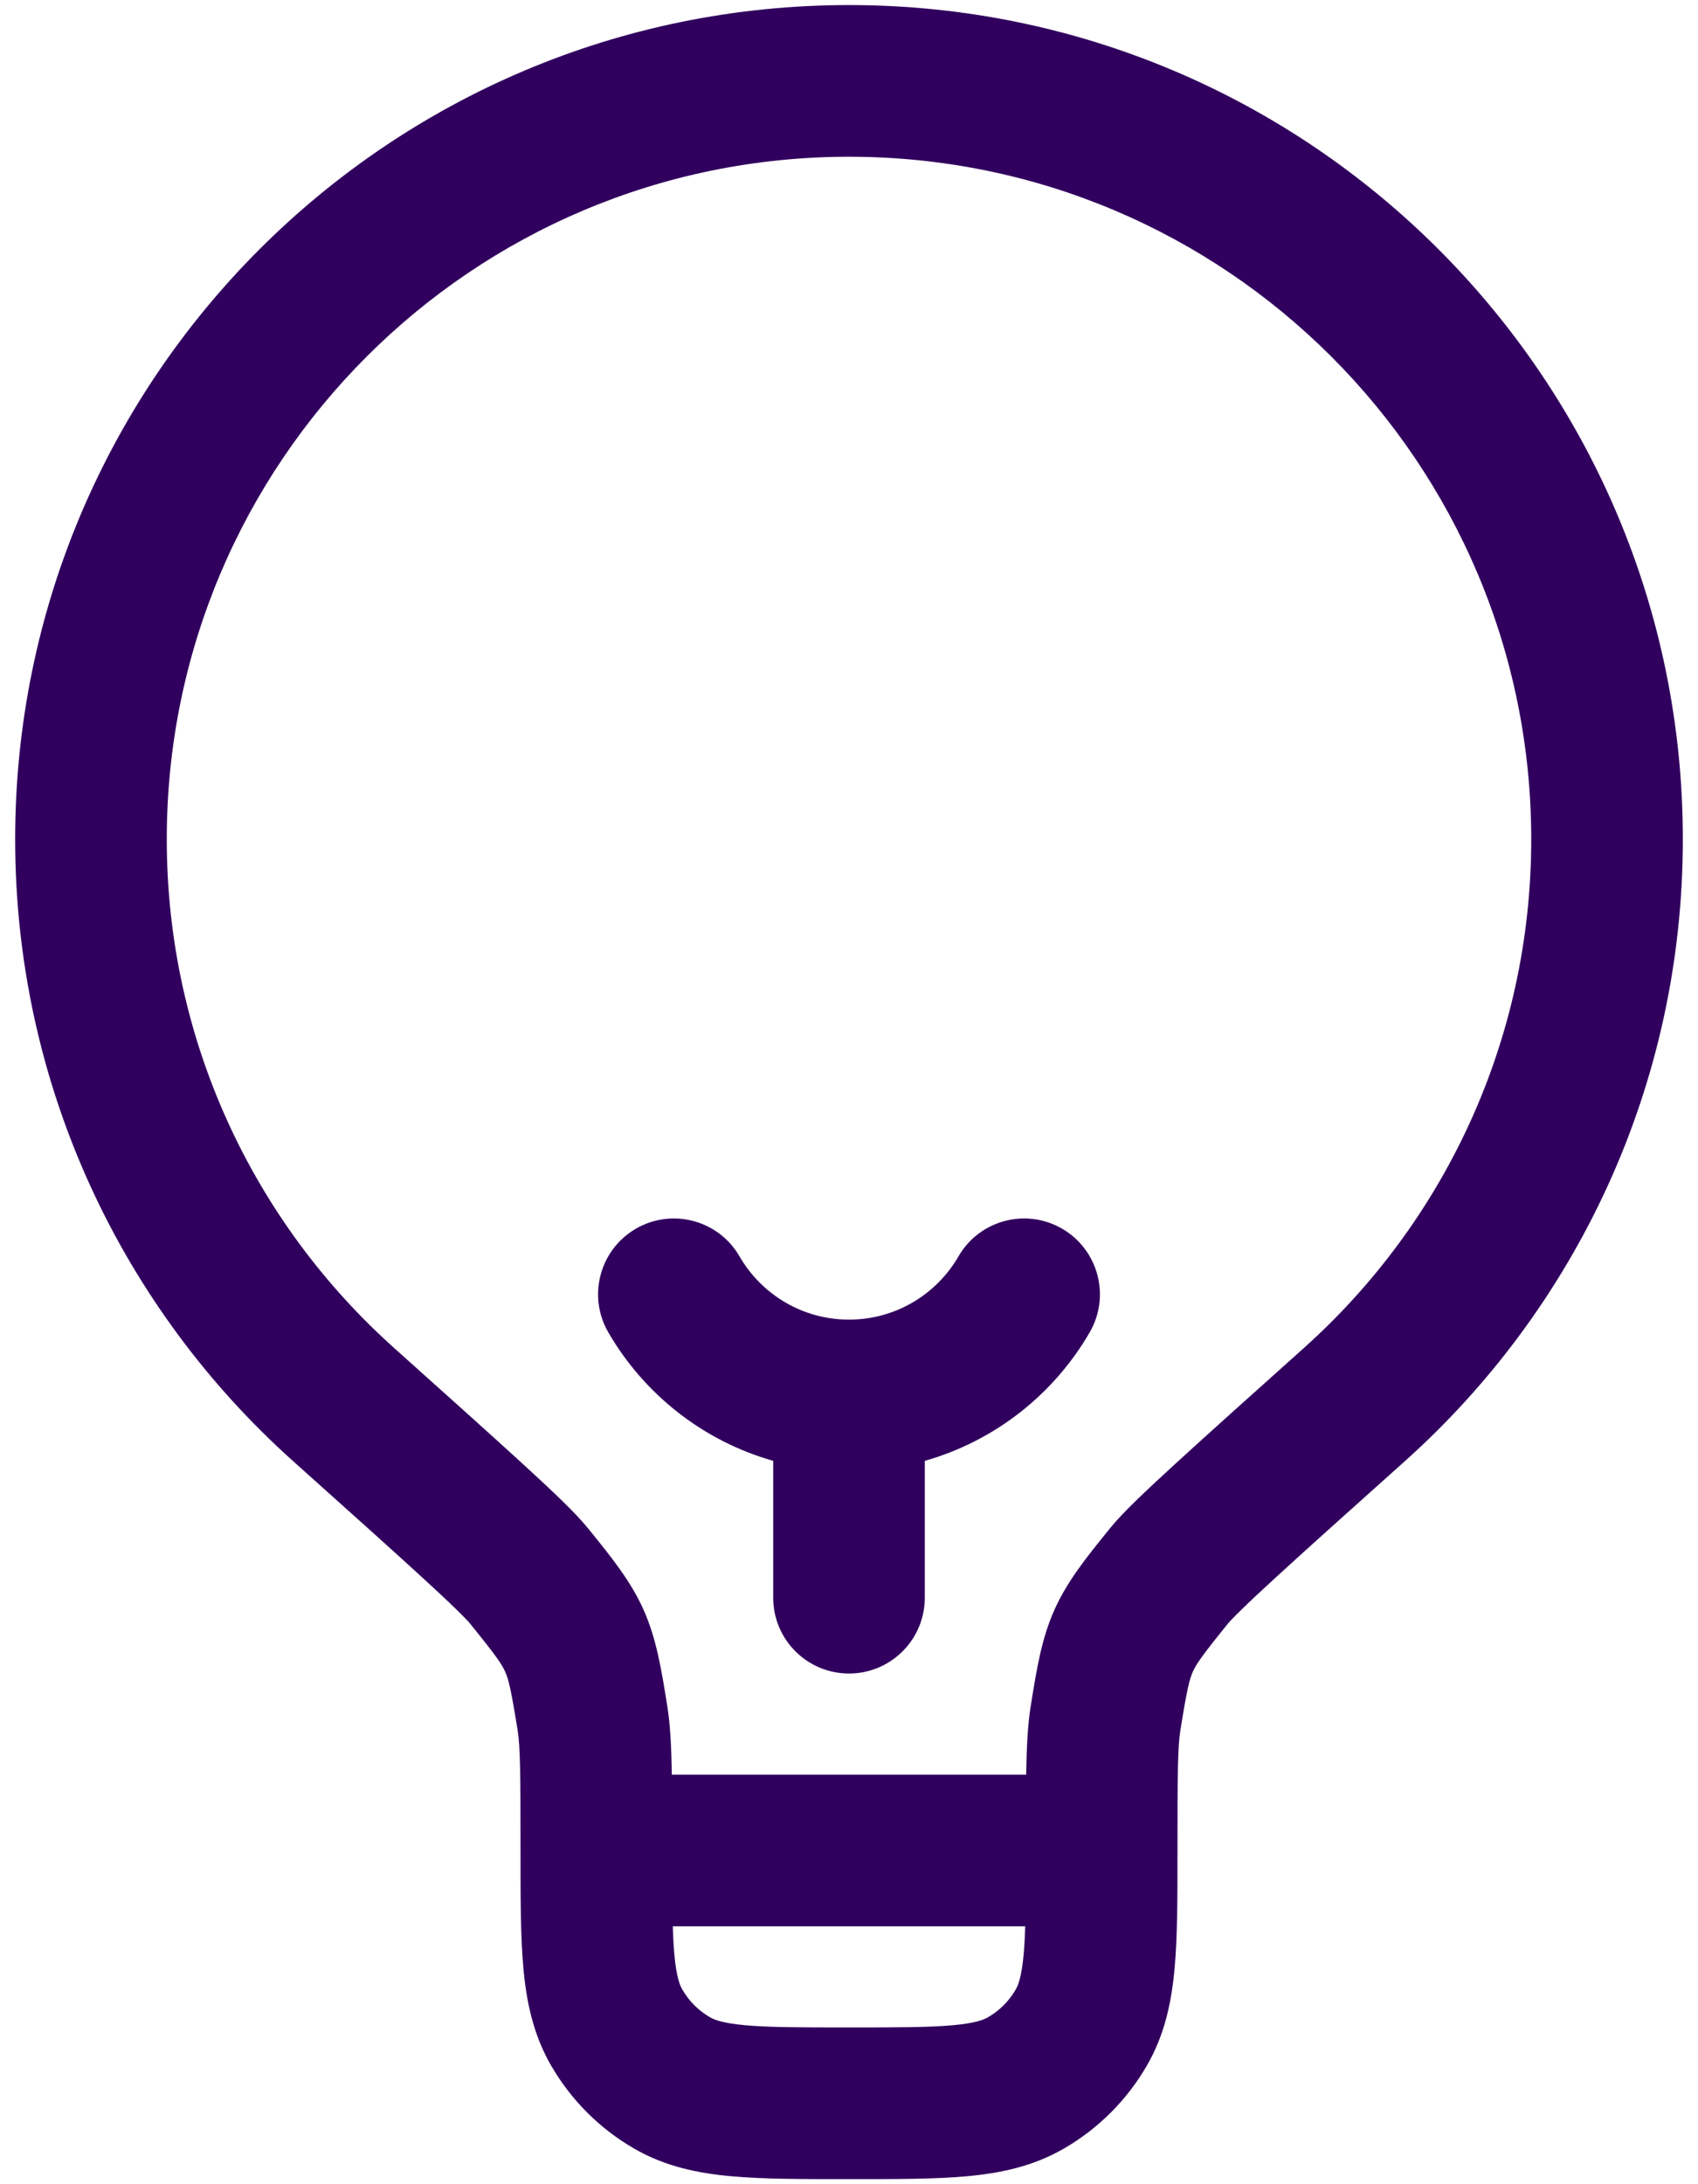 <svg width="56" height="72" viewBox="0 0 56 72" fill="none" xmlns="http://www.w3.org/2000/svg">
<path id="Vector" fill-rule="evenodd" clip-rule="evenodd" d="M28 5.167C15.574 5.167 5.5 15.24 5.5 27.666C5.5 34.328 8.392 40.311 12.997 44.434L13.011 44.447C14.867 46.109 16.276 47.371 17.284 48.295C18.233 49.165 18.985 49.876 19.378 50.362L19.421 50.414C20.159 51.325 20.802 52.118 21.225 53.066C21.649 54.014 21.811 55.022 21.997 56.179L22.008 56.246C22.103 56.839 22.142 57.567 22.157 58.5H33.843C33.858 57.567 33.897 56.839 33.992 56.246L34.003 56.179C34.189 55.022 34.351 54.014 34.775 53.066C35.199 52.118 35.841 51.325 36.579 50.415L36.622 50.362C37.015 49.876 37.767 49.165 38.716 48.295C39.724 47.371 41.133 46.109 42.989 44.447L43.003 44.434C47.608 40.311 50.5 34.328 50.5 27.666C50.5 15.24 40.426 5.167 28 5.167ZM33.812 63.5H22.188C22.199 63.847 22.215 64.151 22.24 64.424C22.308 65.174 22.423 65.447 22.502 65.583C22.721 65.963 23.037 66.279 23.417 66.498C23.553 66.577 23.825 66.692 24.576 66.76C25.361 66.831 26.396 66.833 28 66.833C29.604 66.833 30.639 66.831 31.424 66.76C32.175 66.692 32.447 66.577 32.583 66.498C32.963 66.279 33.279 65.963 33.498 65.583C33.577 65.447 33.692 65.174 33.76 64.424C33.785 64.151 33.801 63.847 33.812 63.5ZM0.5 27.666C0.5 12.479 12.812 0.167 28 0.167C43.188 0.167 55.5 12.479 55.5 27.666C55.5 35.809 51.958 43.128 46.339 48.16C44.465 49.837 43.078 51.079 42.095 51.981C41.603 52.431 41.227 52.783 40.95 53.054C40.811 53.188 40.706 53.295 40.627 53.378C40.588 53.419 40.558 53.45 40.537 53.474C40.515 53.499 40.506 53.51 40.506 53.51C39.639 54.58 39.451 54.856 39.34 55.106C39.228 55.356 39.147 55.68 38.928 57.04C38.842 57.577 38.833 58.497 38.833 61V61.107C38.833 62.573 38.833 63.838 38.739 64.875C38.64 65.973 38.42 67.059 37.828 68.083C37.17 69.223 36.224 70.17 35.083 70.828C34.059 71.42 32.973 71.64 31.875 71.739C30.838 71.833 29.573 71.833 28.108 71.833H27.892C26.427 71.833 25.162 71.833 24.125 71.739C23.027 71.64 21.941 71.42 20.917 70.828C19.776 70.17 18.83 69.223 18.172 68.083C17.58 67.059 17.36 65.973 17.261 64.875C17.167 63.838 17.167 62.573 17.167 61.107L17.167 61C17.167 58.497 17.158 57.577 17.072 57.04C16.853 55.68 16.772 55.356 16.66 55.106C16.549 54.856 16.361 54.58 15.494 53.51C15.493 53.509 15.484 53.498 15.463 53.474C15.442 53.45 15.412 53.419 15.373 53.378C15.294 53.295 15.189 53.188 15.05 53.054C14.773 52.783 14.397 52.431 13.905 51.981C12.922 51.079 11.534 49.837 9.661 48.16C4.042 43.128 0.5 35.809 0.5 27.666ZM20.973 40.502C22.169 39.811 23.698 40.219 24.389 41.415C25.113 42.667 26.461 43.5 28 43.5C29.539 43.5 30.887 42.667 31.611 41.415C32.302 40.219 33.831 39.811 35.027 40.502C36.222 41.194 36.63 42.723 35.939 43.918C34.761 45.954 32.818 47.499 30.5 48.155V52.666C30.5 54.047 29.381 55.166 28 55.166C26.619 55.166 25.5 54.047 25.5 52.666V48.155C23.182 47.499 21.239 45.954 20.061 43.918C19.37 42.723 19.778 41.194 20.973 40.502Z" fill="#31005E"/>
</svg>
